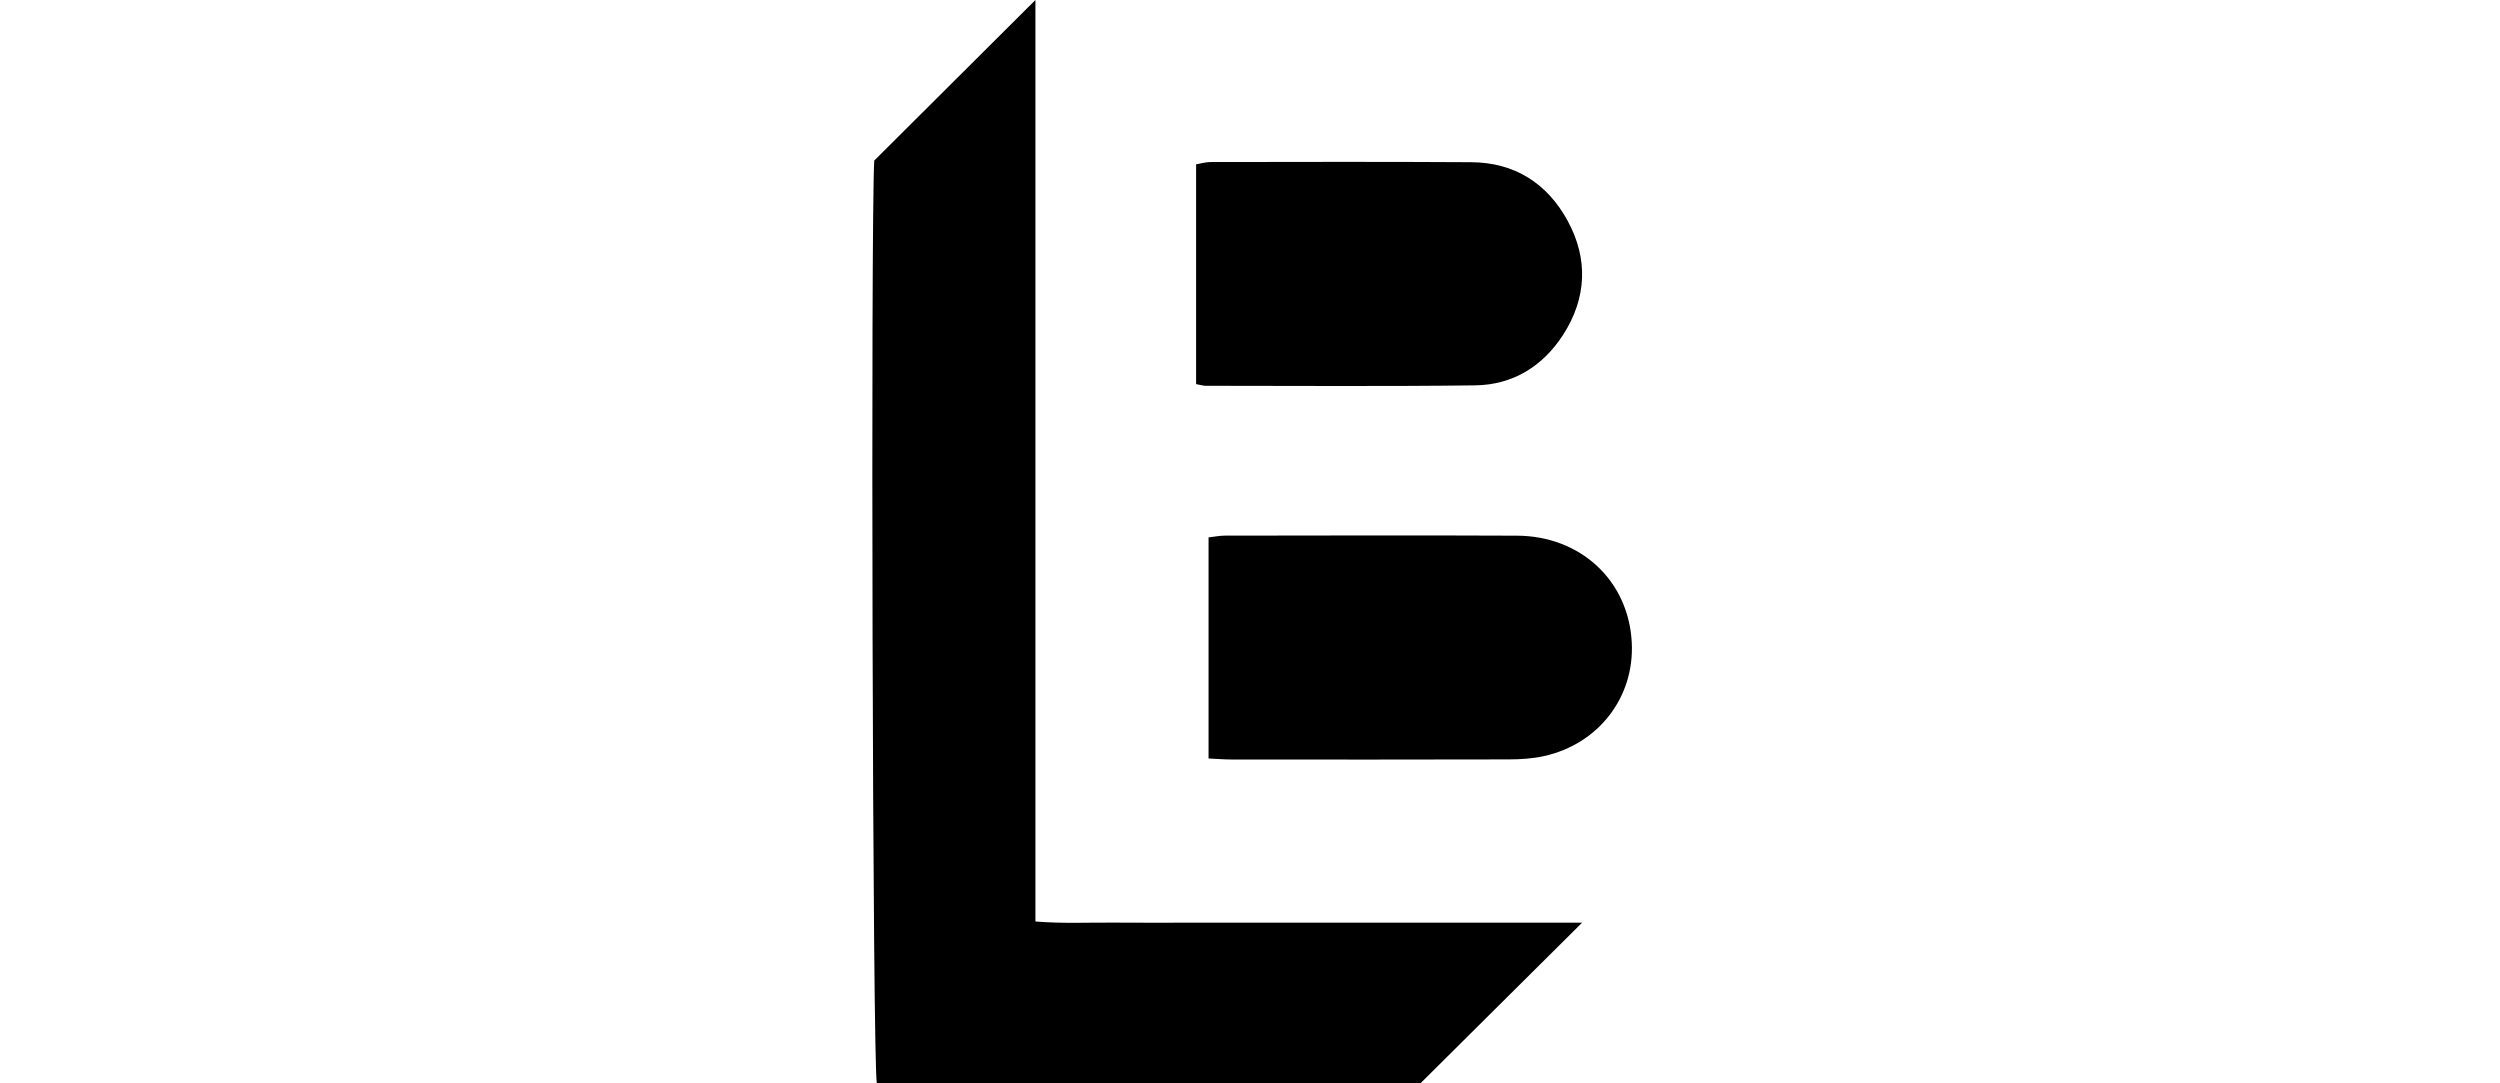 <?xml version="1.0" encoding="UTF-8"?>
<svg width="300px" height="130px" viewBox="0 0 300 130" version="1.1" xmlns="http://www.w3.org/2000/svg" xmlns:xlink="http://www.w3.org/1999/xlink">
    <!-- Generator: Sketch 59.1 (86144) - https://sketch.com -->
    <title>Bignon Lebray</title>
    <desc>Created with Sketch.</desc>
    <g id="Bignon-Lebray" stroke="none" stroke-width="1" fill="none" fill-rule="evenodd">
        <g id="Contraction---Noir" transform="translate(104, 0)" fill="#000000">
            <path d="M20.251,0 L20.251,110.578 C23.545,110.852 26.661,110.684 29.768,110.714 C32.909,110.743 36.05,110.72 39.191,110.72 L48.614,110.72 L57.782,110.72 L67.205,110.72 L76.628,110.72 L85.854,110.72 C79.482,117.051 73.141,123.353 66.451,130 L1.223,130 C0.705,127.845 0.476,26.423 0.91,19.268 C7.6,12.604 13.933,6.294 20.251,0" id="Fill-1"></path>
            <path d="M41.026,91.017 L41.026,64.49 C41.7,64.413 42.332,64.276 42.964,64.276 C54.656,64.263 66.347,64.229 78.039,64.281 C85.587,64.314 91.401,69.58 91.81,77.057 C92.171,83.66 87.824,89.278 81.295,90.729 C79.923,91.034 78.48,91.125 77.069,91.129 C65.962,91.16 54.856,91.149 43.749,91.141 C42.933,91.141 42.117,91.069 41.026,91.017" id="Fill-4"></path>
            <path d="M39.532,46.092 L39.532,19.718 C40.14,19.617 40.693,19.445 41.246,19.444 C51.682,19.433 62.118,19.399 72.554,19.465 C77.767,19.499 81.664,22.007 84.107,26.477 C86.61,31.055 86.411,35.756 83.589,40.152 C81.166,43.925 77.573,46.185 73.026,46.243 C62.253,46.379 51.476,46.298 40.701,46.295 C40.379,46.295 40.058,46.187 39.532,46.092" id="Fill-8"></path>
        </g>
    </g>
</svg>